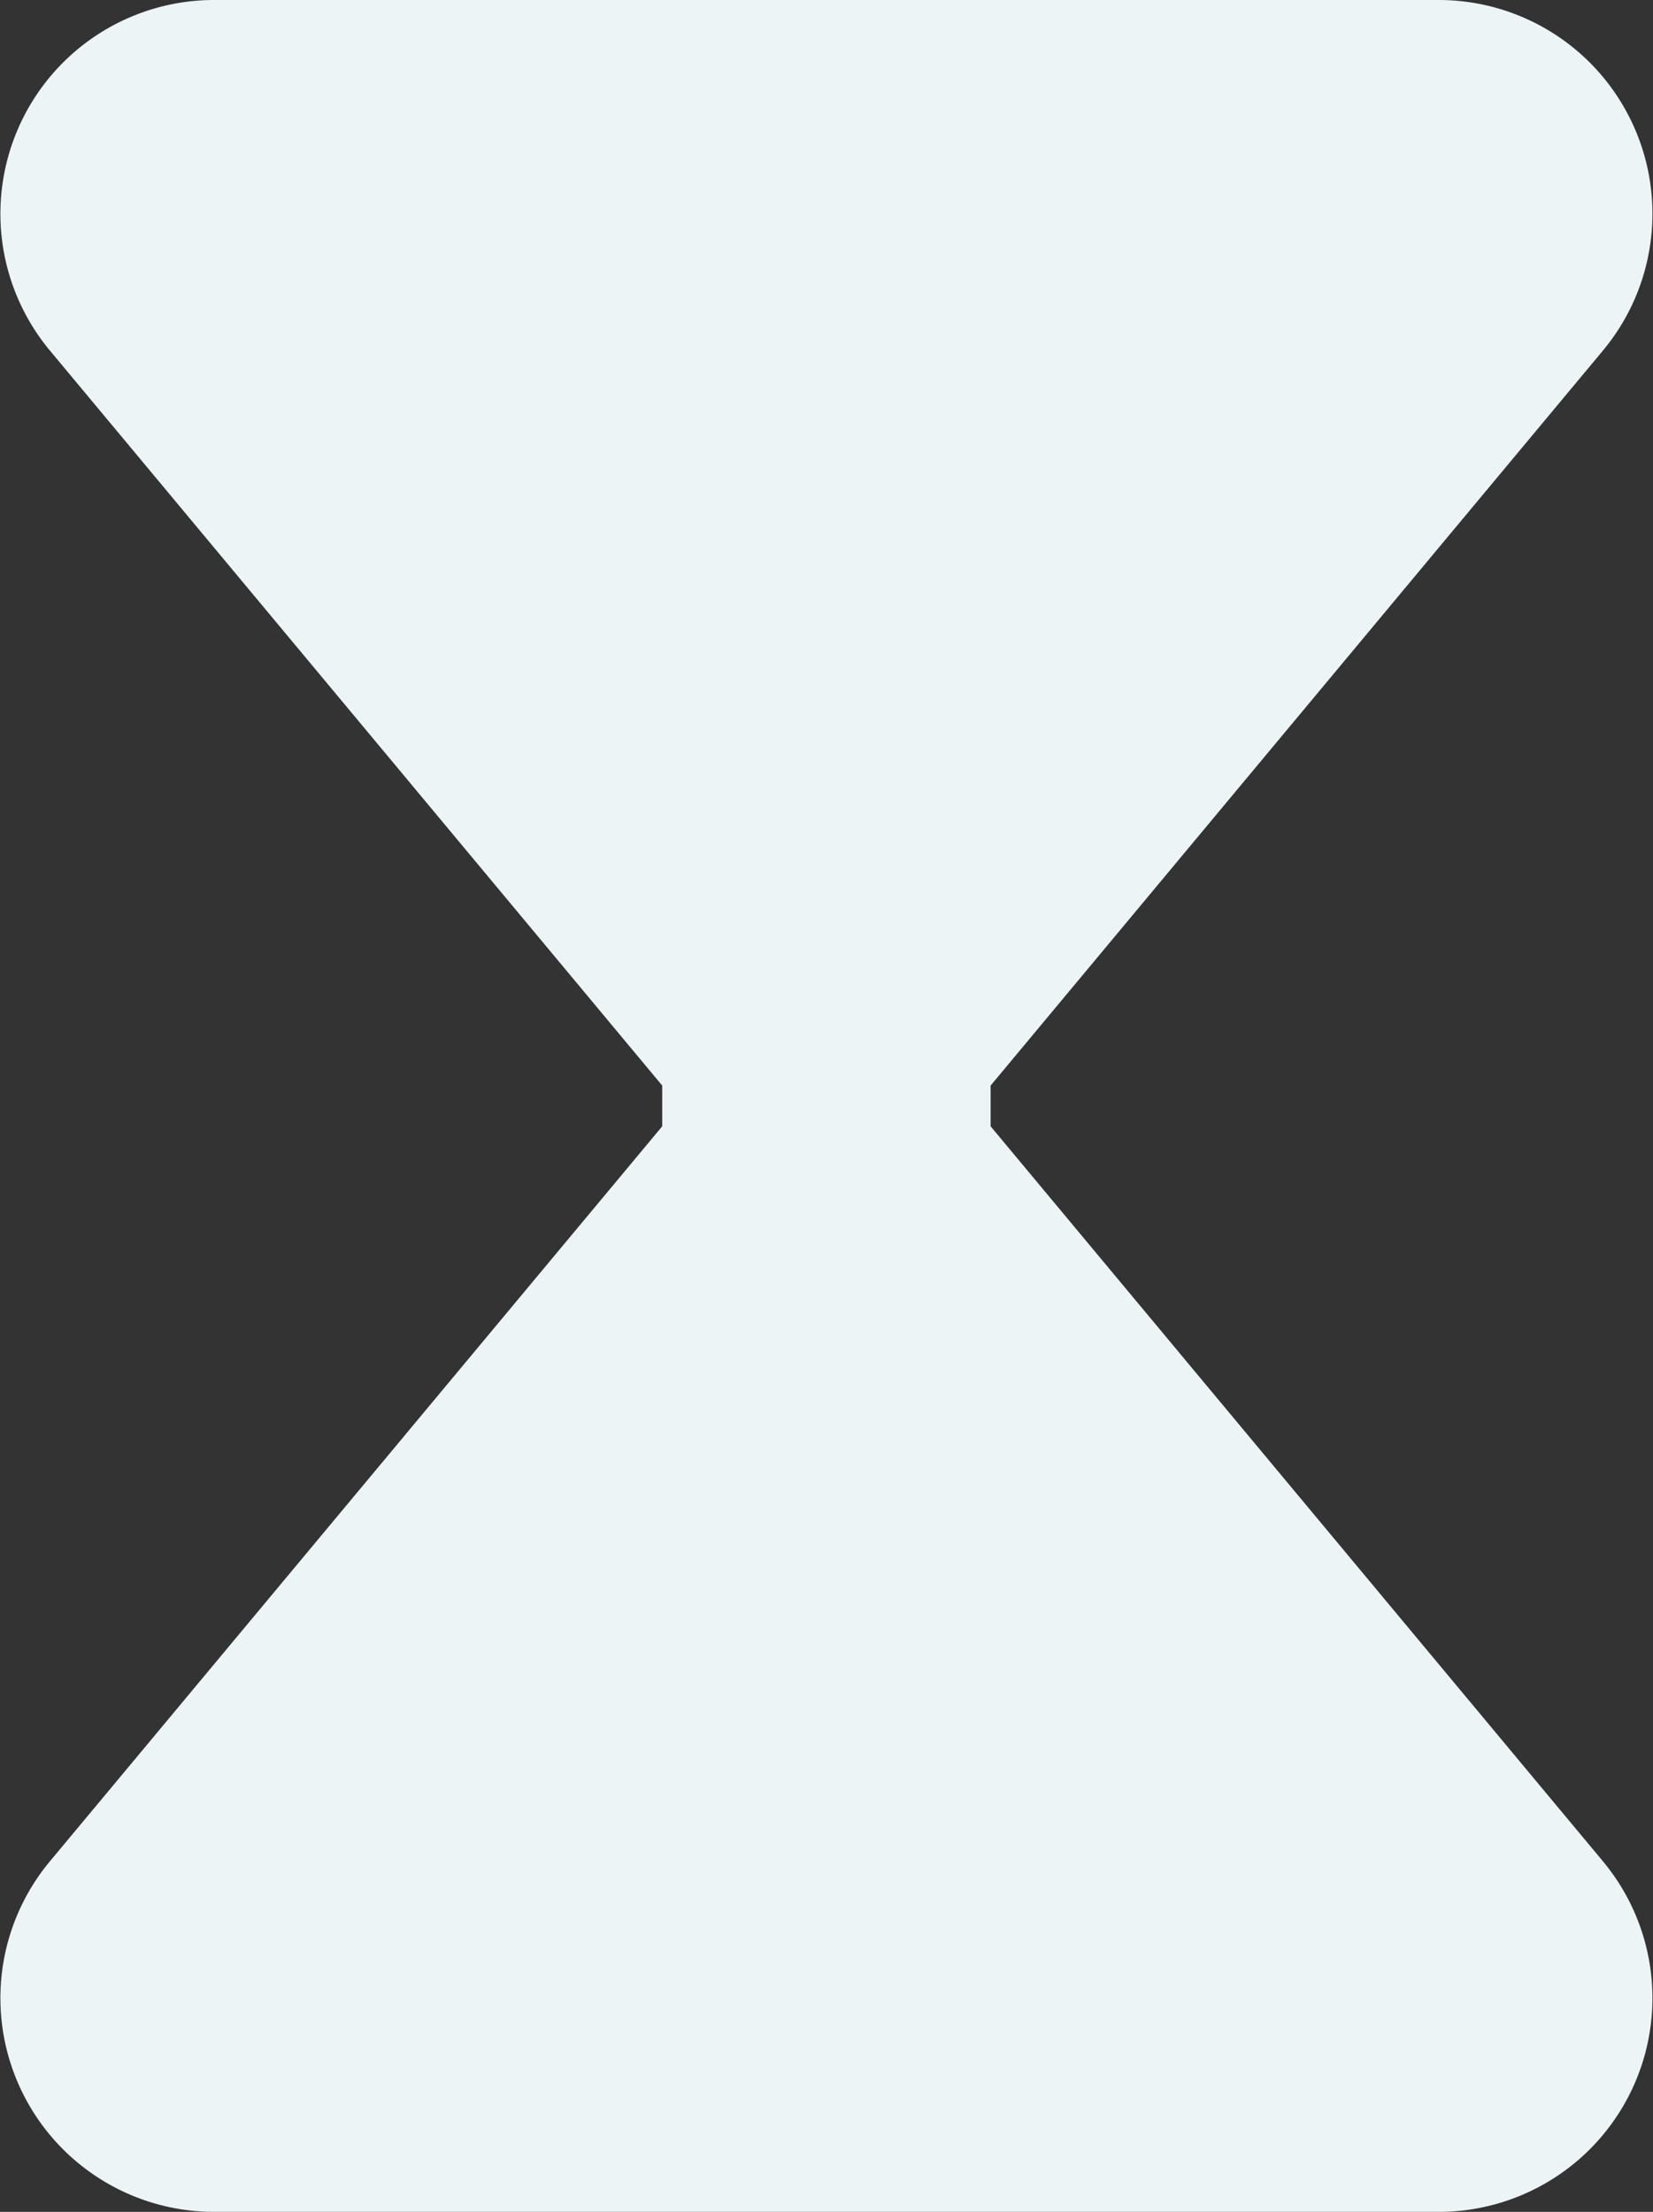 <svg id="Icon" xmlns="http://www.w3.org/2000/svg" xmlns:xlink="http://www.w3.org/1999/xlink" width="10.464" height="14" viewBox="0 0 10.464 14">
  <rect x="0" y="0" width="10.464" height="14" fill="#333333" stroke="none"/>
  <defs>
    <clipPath id="clip-path">
      <rect id="Rectangle_29" data-name="Rectangle 29" width="10.464" height="14" fill="#ecf4f5"/>
    </clipPath>
  </defs>
  <g id="Group_30" data-name="Group 30" clip-path="url(#clip-path)">
    <path id="Path_50" data-name="Path 50" d="M6.271,7.129V6.871l3.876-4.652A1.353,1.353,0,0,0,9.108,0H1.355A1.353,1.353,0,0,0,.316,2.219L4.192,6.871v.258L.316,11.781A1.353,1.353,0,0,0,1.355,14H9.108a1.353,1.353,0,0,0,1.039-2.219Z" fill="#ecf4f5"/>
  </g>
</svg>
